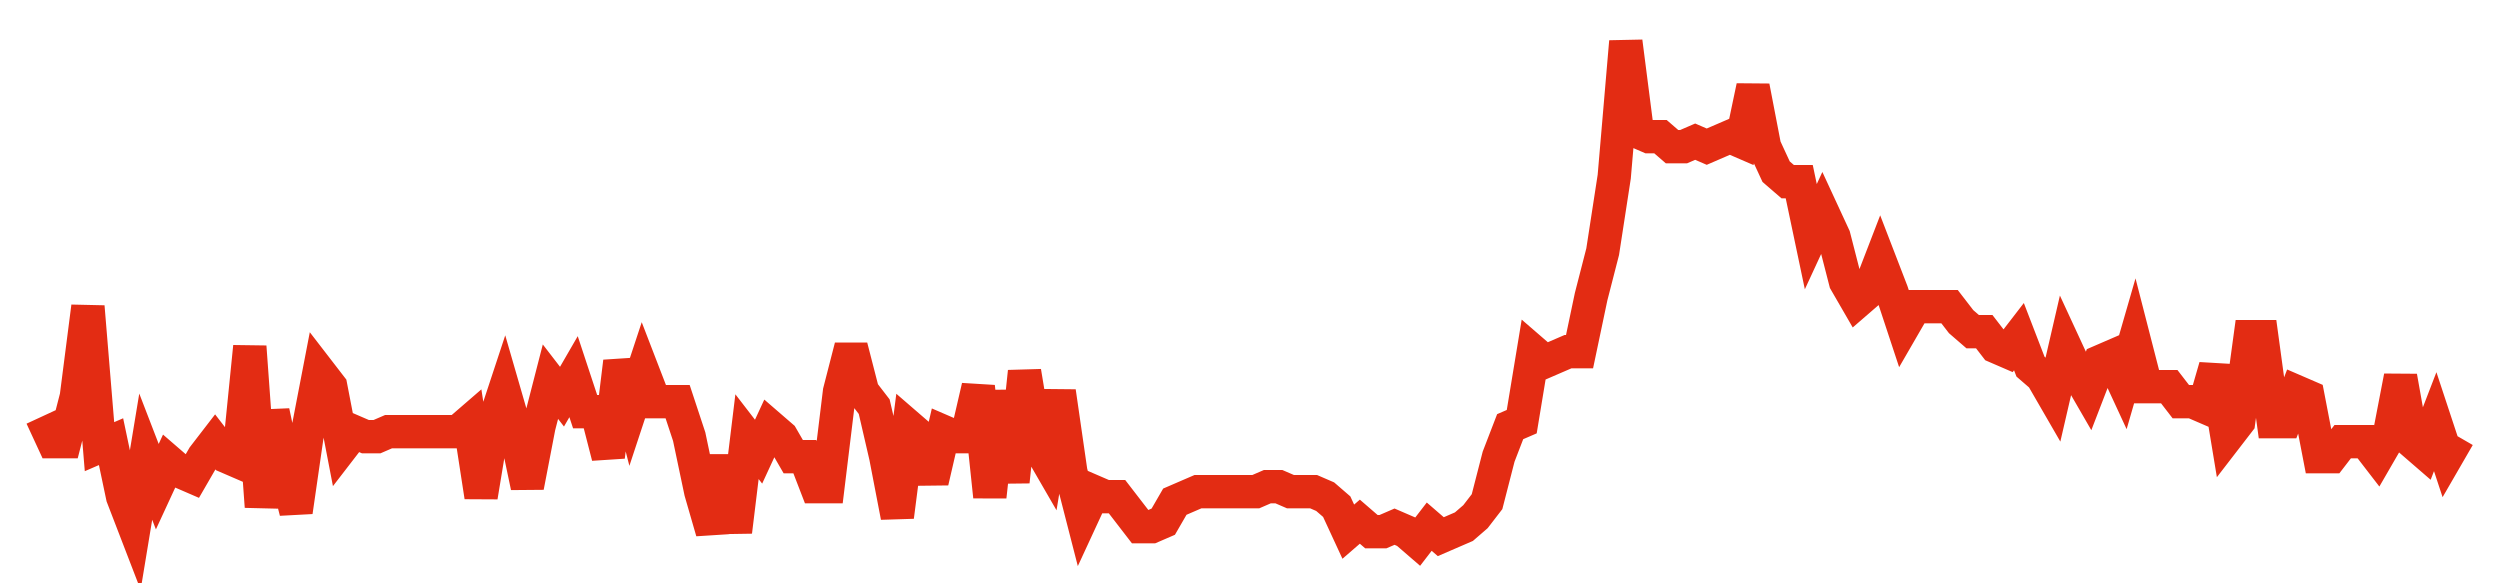 <svg width="300" height="70" viewBox="0 0 300 70" xmlns="http://www.w3.org/2000/svg">
    <path d="M 5,50 L 6.388,53 L 7.775,53 L 9.163,47.6 L 10.55,36.8 L 11.938,53.6 L 13.325,53 L 14.713,59.6 L 16.1,63.2 L 17.488,54.8 L 18.876,58.4 L 20.263,55.4 L 21.651,56.6 L 23.038,57.2 L 24.426,54.8 L 25.813,53 L 27.201,54.8 L 28.589,55.4 L 29.976,41.6 L 31.364,60.8 L 32.751,49.4 L 34.139,56 L 35.526,61.4 L 36.914,51.8 L 38.301,44.6 L 39.689,46.4 L 41.077,53.6 L 42.464,51.8 L 43.852,52.4 L 45.239,52.4 L 46.627,51.8 L 48.014,51.8 L 49.402,51.8 L 50.789,51.8 L 52.177,51.8 L 53.565,51.8 L 54.952,51.8 L 56.34,50.6 L 57.727,59.6 L 59.115,51.2 L 60.502,47 L 61.89,51.8 L 63.278,58.4 L 64.665,51.2 L 66.053,45.8 L 67.44,47.6 L 68.828,45.2 L 70.215,49.4 L 71.603,49.4 L 72.99,54.8 L 74.378,43.4 L 75.766,48.8 L 77.153,44.6 L 78.541,48.2 L 79.928,48.2 L 81.316,48.2 L 82.703,52.4 L 84.091,59 L 85.478,63.8 L 86.866,54.8 L 88.254,63.8 L 89.641,52.4 L 91.029,54.2 L 92.416,51.2 L 93.804,52.4 L 95.191,54.8 L 96.579,54.8 L 97.967,58.4 L 99.354,58.4 L 100.742,47 L 102.129,41.6 L 103.517,47 L 104.904,48.8 L 106.292,54.8 L 107.679,62 L 109.067,51.2 L 110.455,52.4 L 111.842,57.8 L 113.23,51.8 L 114.617,52.4 L 116.005,52.4 L 117.392,46.4 L 118.78,59.6 L 120.167,47 L 121.555,57.8 L 122.943,44.6 L 124.33,53 L 125.718,55.4 L 127.105,47 L 128.493,56.6 L 129.88,62 L 131.268,59 L 132.656,59.6 L 134.043,59.6 L 135.431,61.4 L 136.818,63.2 L 138.206,63.2 L 139.593,62.6 L 140.981,60.2 L 142.368,59.6 L 143.756,59 L 145.144,59 L 146.531,59 L 147.919,59 L 149.306,59 L 150.694,59 L 152.081,58.4 L 153.469,58.4 L 154.856,59 L 156.244,59 L 157.632,59 L 159.019,59.6 L 160.407,60.8 L 161.794,63.8 L 163.182,62.6 L 164.569,63.8 L 165.957,63.8 L 167.344,63.2 L 168.732,63.8 L 170.12,65 L 171.507,63.2 L 172.895,64.4 L 174.282,63.8 L 175.67,63.2 L 177.057,62 L 178.445,60.2 L 179.833,54.8 L 181.22,51.2 L 182.608,50.6 L 183.995,42.2 L 185.383,43.4 L 186.77,42.8 L 188.158,42.2 L 189.545,42.2 L 190.933,35.6 L 192.321,30.2 L 193.708,21.2 L 195.096,5 L 196.483,15.8 L 197.871,16.4 L 199.258,16.4 L 200.646,17.6 L 202.033,17.6 L 203.421,17 L 204.809,17.6 L 206.196,17 L 207.584,16.4 L 208.971,17 L 210.359,10.4 L 211.746,17.6 L 213.134,20.6 L 214.522,21.8 L 215.909,21.8 L 217.297,28.4 L 218.684,25.4 L 220.072,28.4 L 221.459,33.8 L 222.847,36.2 L 224.234,35 L 225.622,31.4 L 227.01,35 L 228.397,39.2 L 229.785,36.8 L 231.172,36.8 L 232.56,36.8 L 233.947,36.8 L 235.335,38.6 L 236.722,39.8 L 238.11,39.8 L 239.498,41.6 L 240.885,42.2 L 242.273,40.4 L 243.66,44 L 245.048,45.2 L 246.435,47.6 L 247.823,41.6 L 249.211,44.6 L 250.598,47 L 251.986,43.4 L 253.373,42.8 L 254.761,45.8 L 256.148,41 L 257.536,46.4 L 258.923,46.4 L 260.311,46.4 L 261.699,48.2 L 263.086,48.2 L 264.474,48.8 L 265.861,44 L 267.249,52.4 L 268.636,50.6 L 270.024,40.4 L 271.411,40.4 L 272.799,50.6 L 274.187,50.6 L 275.574,47 L 276.962,47.6 L 278.349,54.8 L 279.737,54.8 L 281.124,53 L 282.512,53 L 283.9,53 L 285.287,54.8 L 286.675,52.4 L 288.062,45.2 L 289.45,53 L 290.837,54.2 L 292.225,50.6 L 293.612,54.8 L 295,52.4" fill="none" stroke="#E32C13" stroke-width="4"/>
</svg>